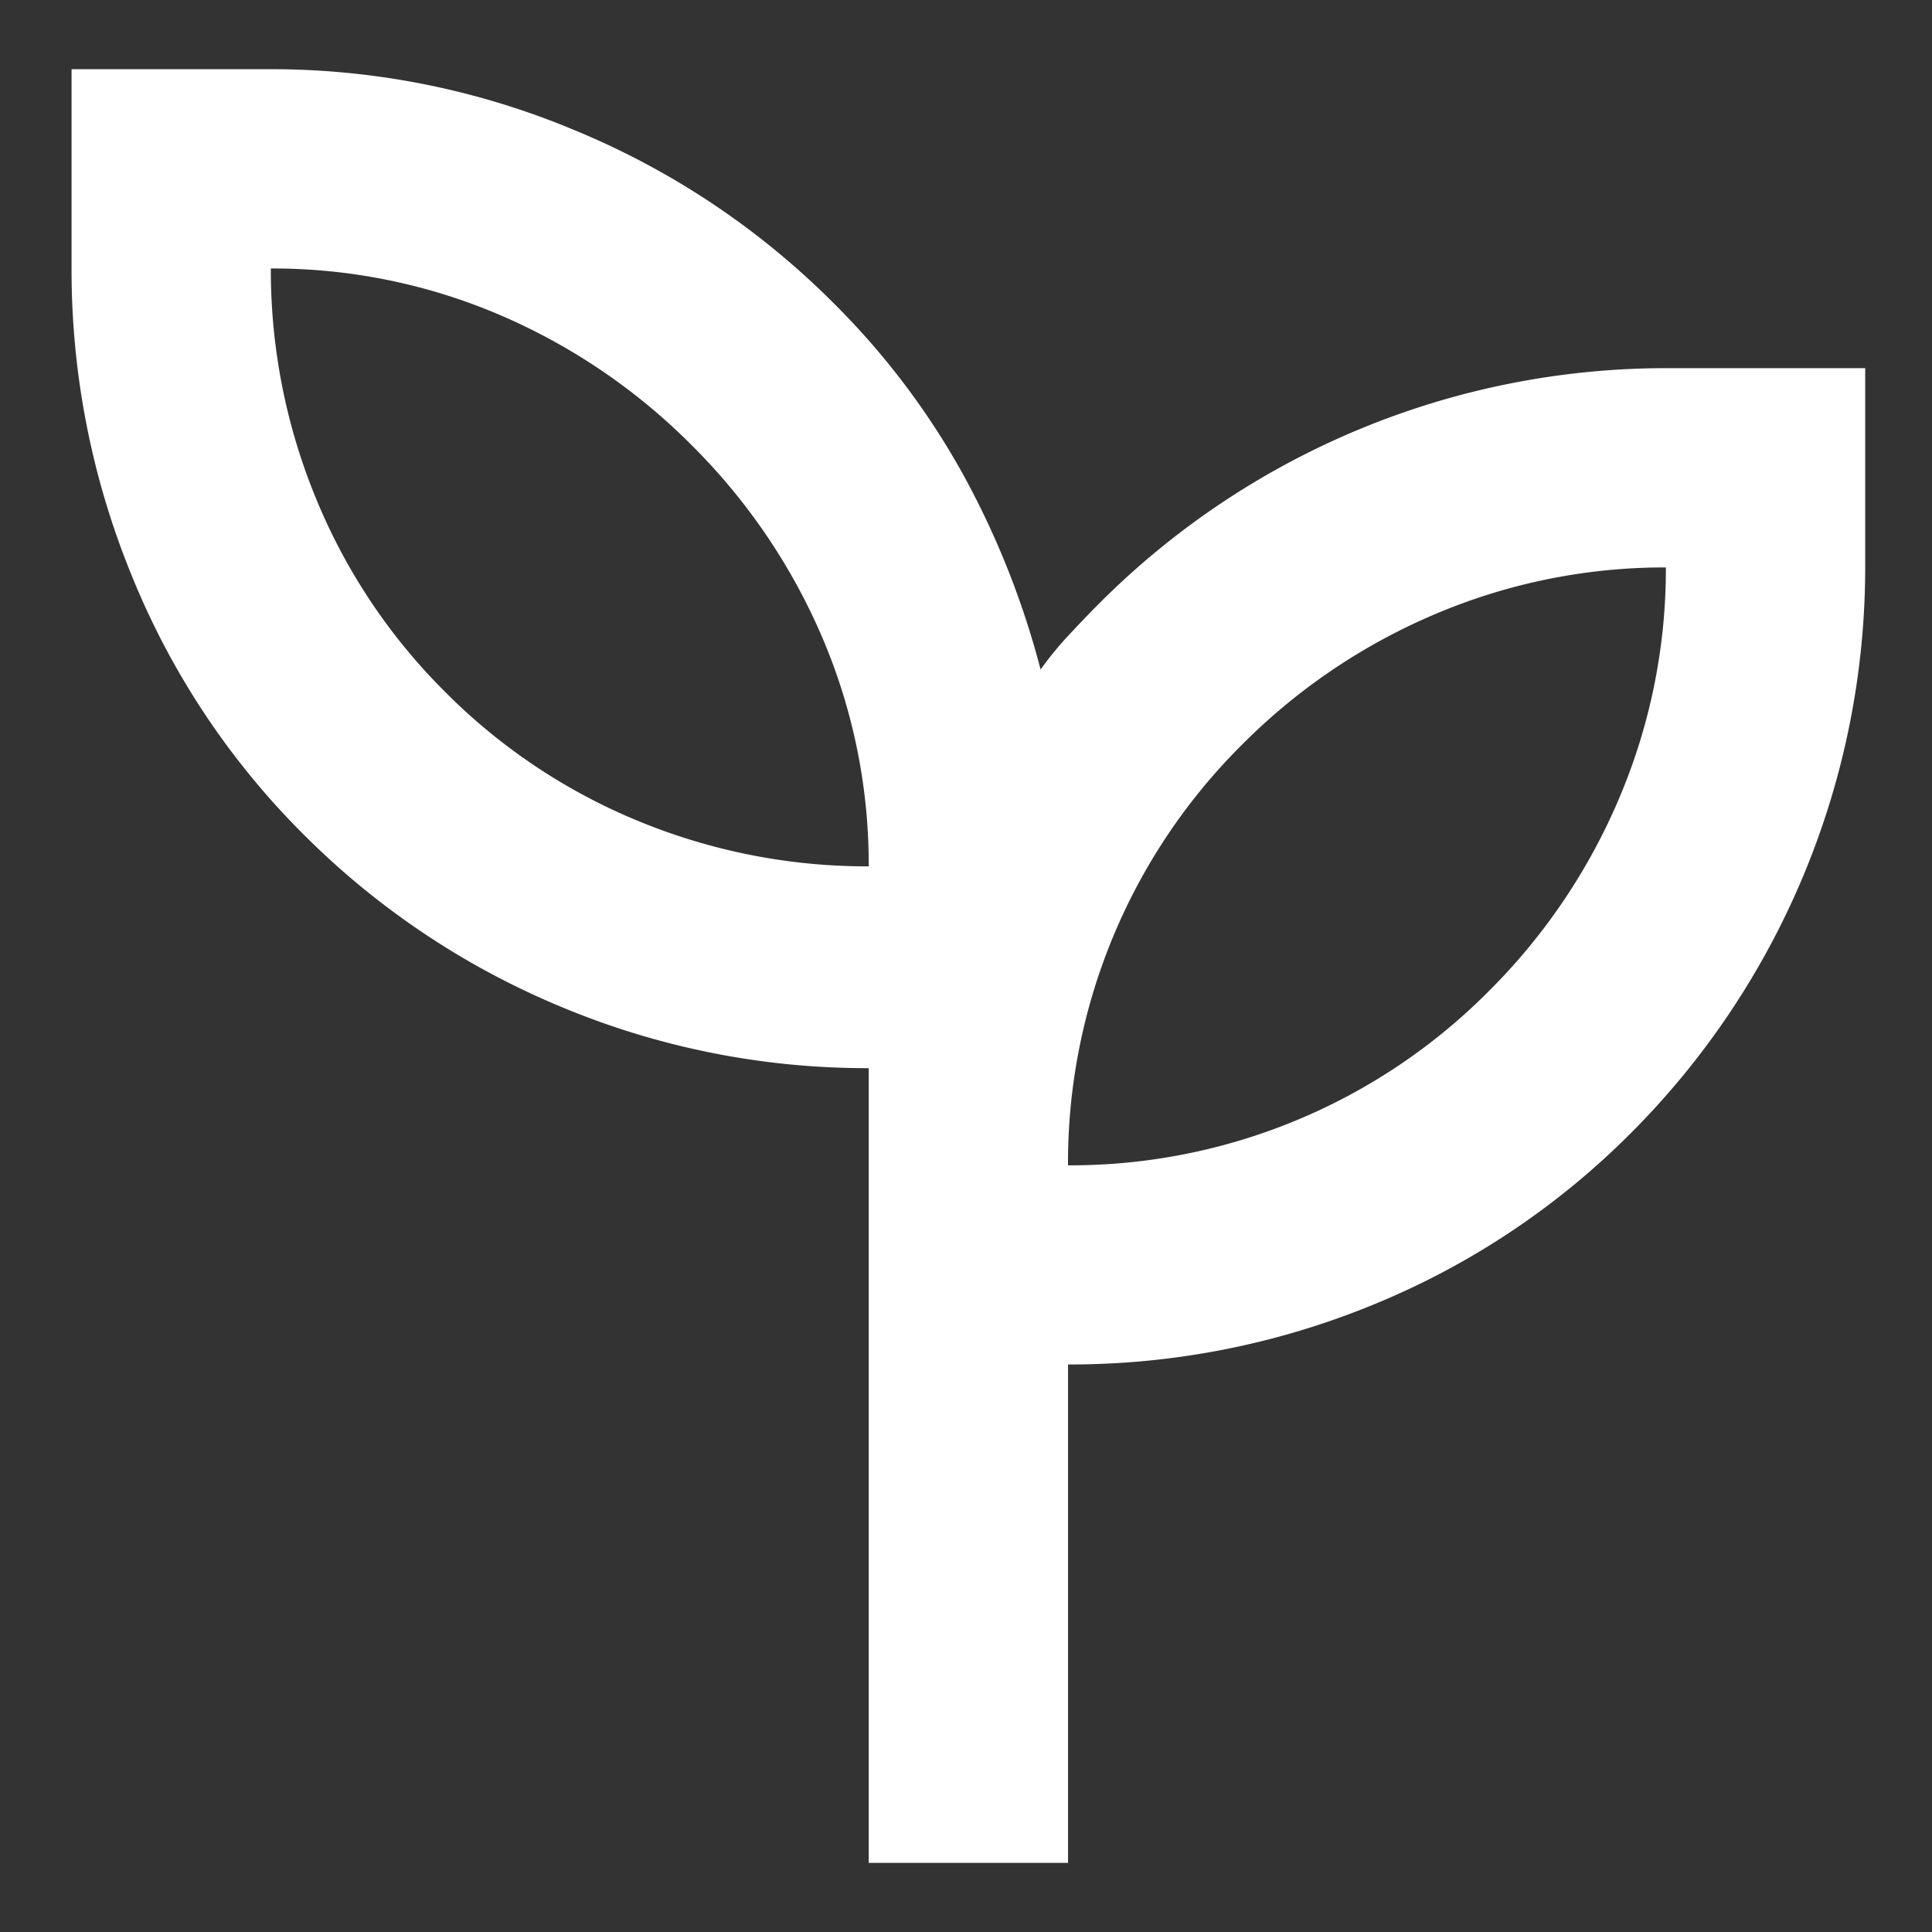 <svg xmlns="http://www.w3.org/2000/svg" width="54" height="54" viewBox="0 0 54 54">
  <rect x="0" y="0" width="54" height="54" fill="#333333" stroke="none"/>
  <g id="Group_9311" data-name="Group 9311" transform="translate(10173 5864)">
    <rect id="Rectangle_5807" data-name="Rectangle 5807" width="54" height="54" transform="translate(-10173 -5864)" fill="none"/>
    <path id="Path_13492" data-name="Path 13492" d="M22.281,50.133V27.921a22.127,22.127,0,0,1-8.564-1.7,22.2,22.2,0,0,1-7.241-4.841,21.716,21.716,0,0,1-4.8-7.241A22.511,22.511,0,0,1,0,5.57V0H5.57a21.91,21.91,0,0,1,8.495,1.707,22.151,22.151,0,0,1,7.241,4.838,21.232,21.232,0,0,1,3.587,4.735,23.733,23.733,0,0,1,2.192,5.5,9.321,9.321,0,0,1,.766-.939c.279-.3.579-.616.905-.941A22.379,22.379,0,0,1,44.563,8.356h5.57v5.57a22.379,22.379,0,0,1-6.545,15.806,21.793,21.793,0,0,1-7.205,4.8,22.272,22.272,0,0,1-8.531,1.671V50.133Zm0-27.852a16.144,16.144,0,0,0-1.287-6.372,17.01,17.01,0,0,0-3.657-5.395,17.01,17.01,0,0,0-5.395-3.657A16.134,16.134,0,0,0,5.57,5.57a16.755,16.755,0,0,0,1.253,6.406,16.391,16.391,0,0,0,3.621,5.431,16.391,16.391,0,0,0,5.431,3.621,16.755,16.755,0,0,0,6.406,1.253m5.57,8.356a16.475,16.475,0,0,0,11.767-4.874,16.888,16.888,0,0,0,3.657-5.431,16.376,16.376,0,0,0,1.287-6.406,16.376,16.376,0,0,0-6.406,1.287,16.888,16.888,0,0,0-5.431,3.657,16.475,16.475,0,0,0-4.874,11.767" transform="translate(-10171 -5862.066)" fill="#fff"/>
  </g>
</svg>
